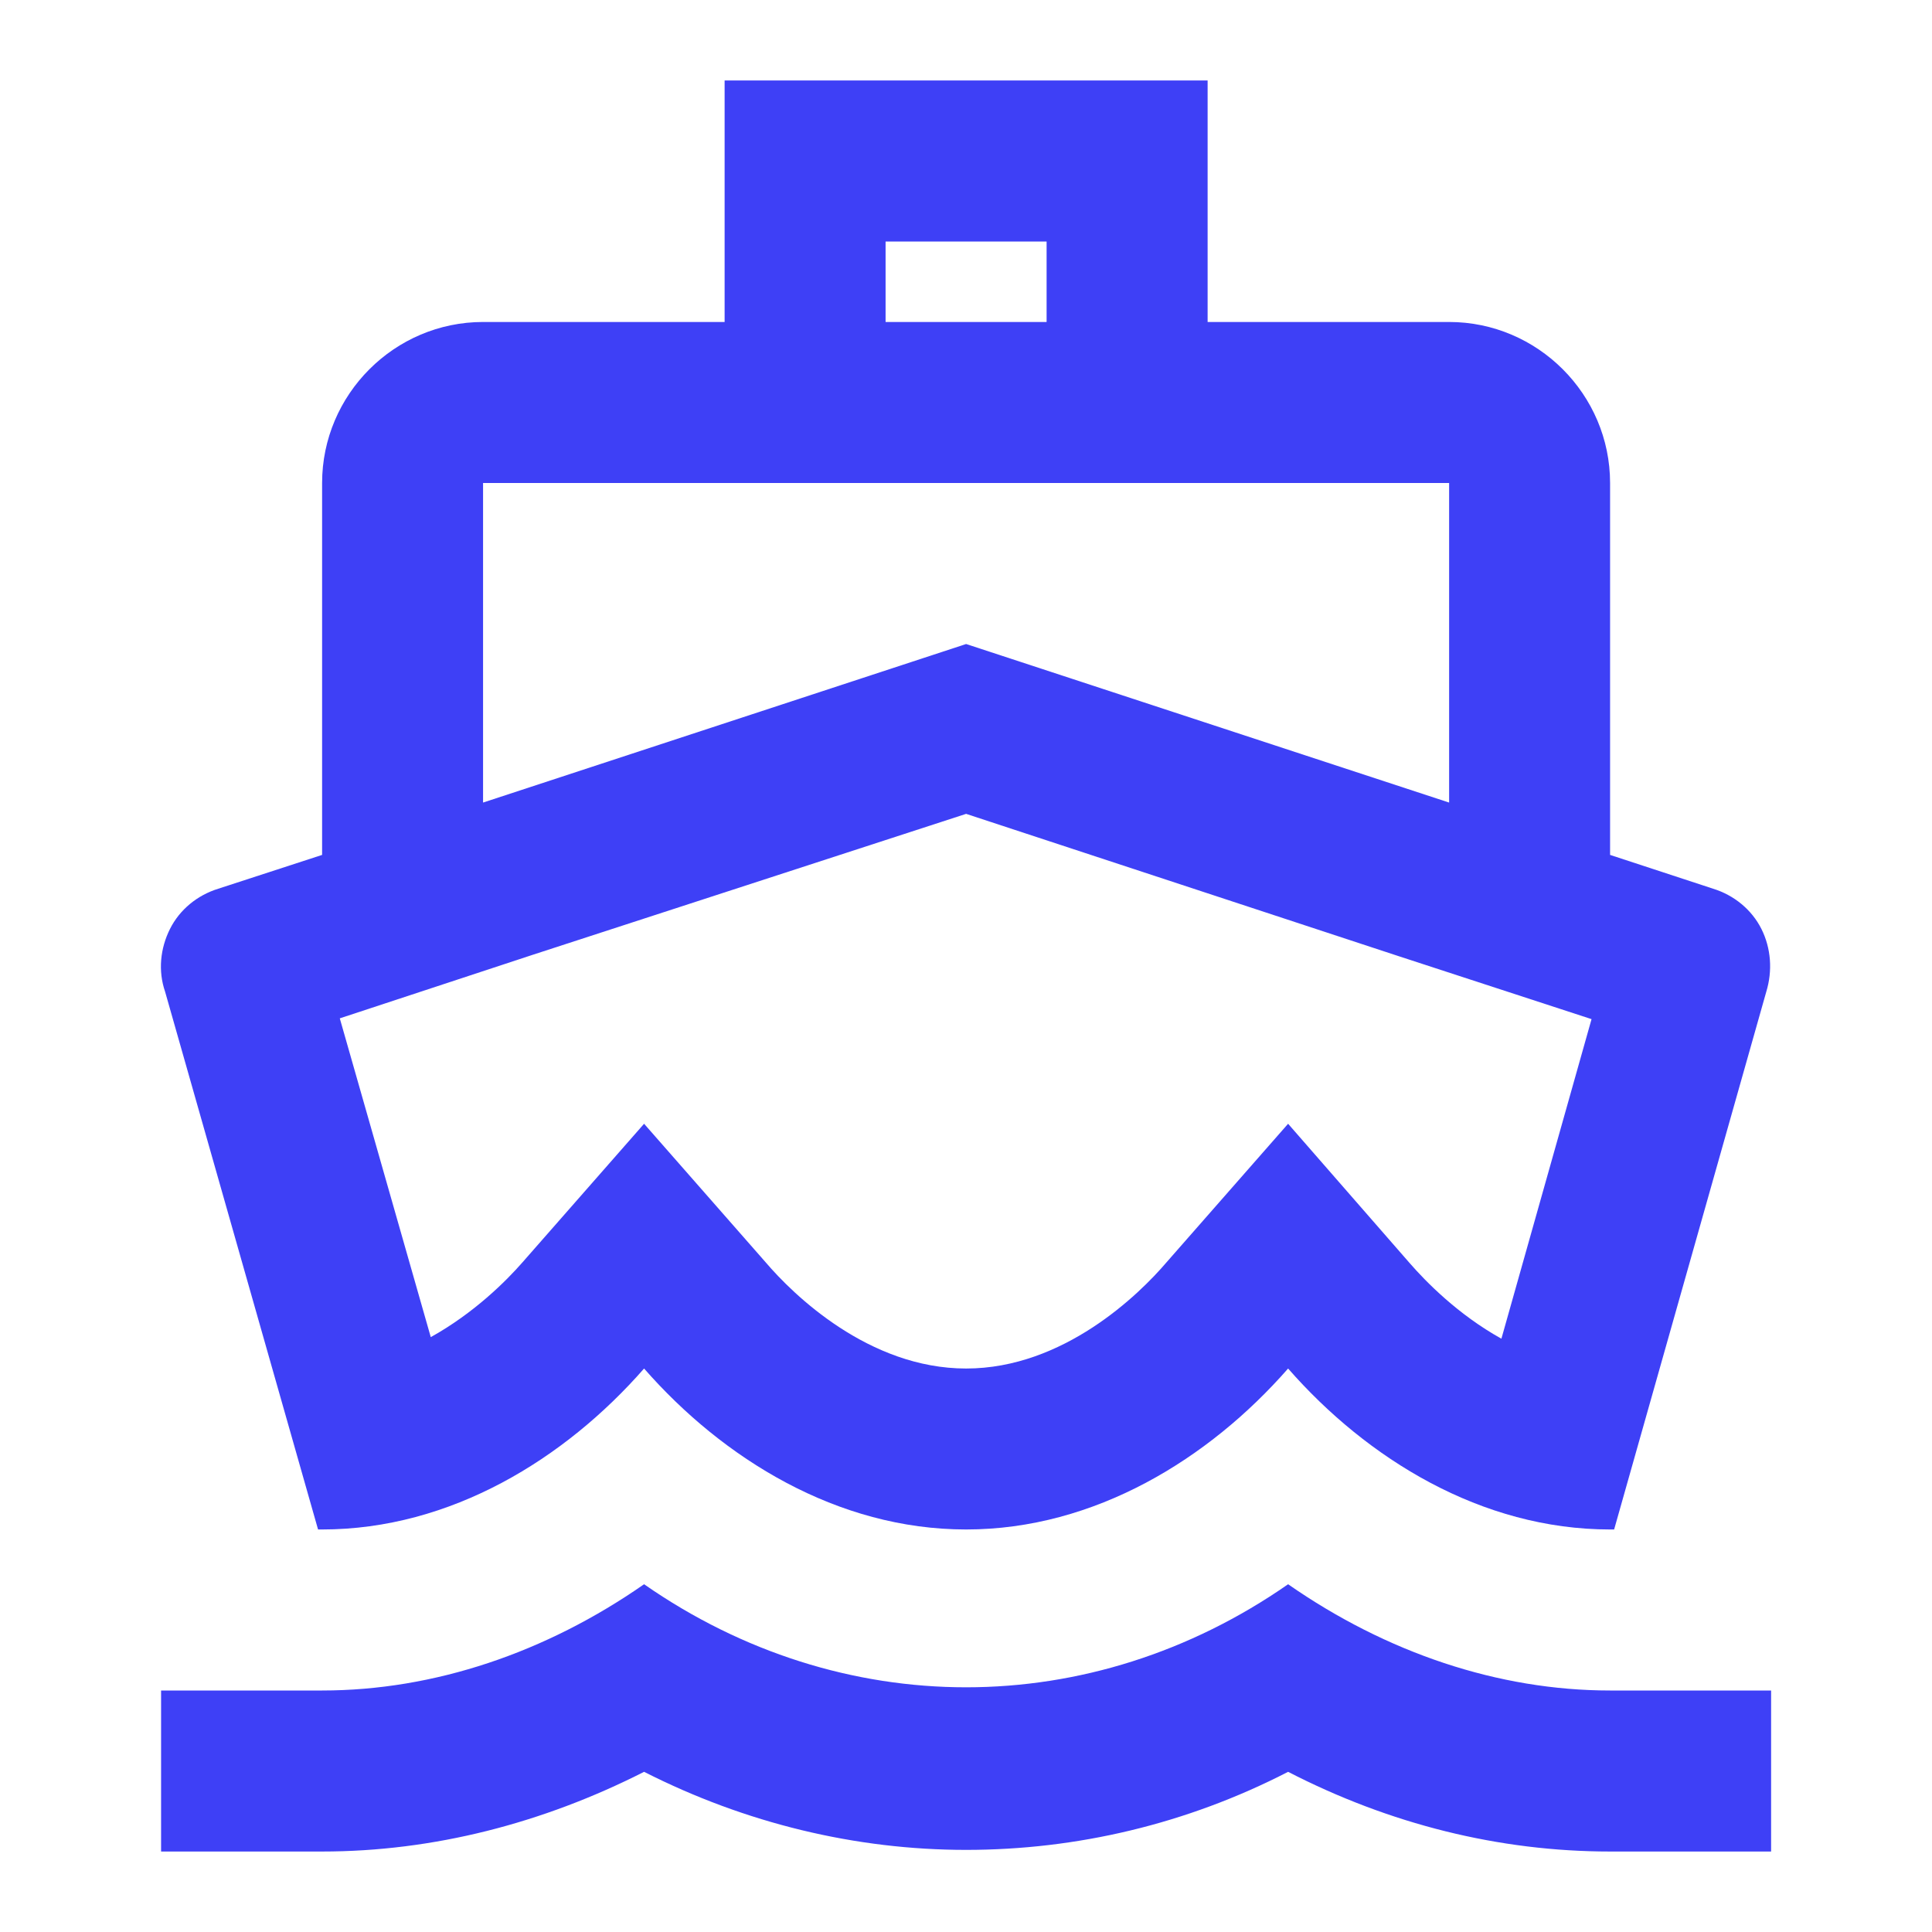 <svg width="32" height="32" viewBox="0 0 32 32" fill="none" xmlns="http://www.w3.org/2000/svg">
<path d="M17.335 4V5.333H14.668V4H17.335ZM16.002 13.48L23.175 15.84L26.361 16.88L24.868 22.173C24.148 21.773 23.615 21.227 23.348 20.92L21.335 18.613L19.322 20.907C18.868 21.44 17.615 22.667 16.002 22.667C14.388 22.667 13.135 21.44 12.681 20.907L10.668 18.613L8.655 20.907C8.388 21.213 7.855 21.747 7.135 22.147L5.628 16.867L8.828 15.813L16.002 13.48ZM20.002 1.333H12.002V5.333H8.001C6.535 5.333 5.335 6.533 5.335 8V14.16L3.615 14.72C3.268 14.827 2.975 15.067 2.815 15.387C2.655 15.707 2.615 16.08 2.735 16.427L5.268 25.333H5.335C7.468 25.333 9.361 24.16 10.668 22.667C11.975 24.16 13.868 25.333 16.002 25.333C18.135 25.333 20.028 24.16 21.335 22.667C22.642 24.16 24.535 25.333 26.668 25.333H26.735L29.255 16.427C29.361 16.08 29.335 15.707 29.175 15.387C29.015 15.067 28.721 14.827 28.375 14.72L26.668 14.16V8C26.668 6.533 25.468 5.333 24.002 5.333H20.002V1.333ZM8.001 13.293V8H24.002V13.293L16.002 10.667L8.001 13.293ZM21.335 26.24C19.708 27.373 17.855 27.947 16.002 27.947C14.148 27.947 12.295 27.373 10.668 26.24C9.041 27.373 7.188 28 5.335 28H2.668V30.667H5.335C7.175 30.667 8.988 30.2 10.668 29.347C12.348 30.2 14.175 30.64 16.002 30.64C17.828 30.64 19.655 30.213 21.335 29.347C23.015 30.213 24.828 30.667 26.668 30.667H29.335V28H26.668C24.815 28 22.962 27.373 21.335 26.24Z" fill="#3E40F6"/>
</svg>
